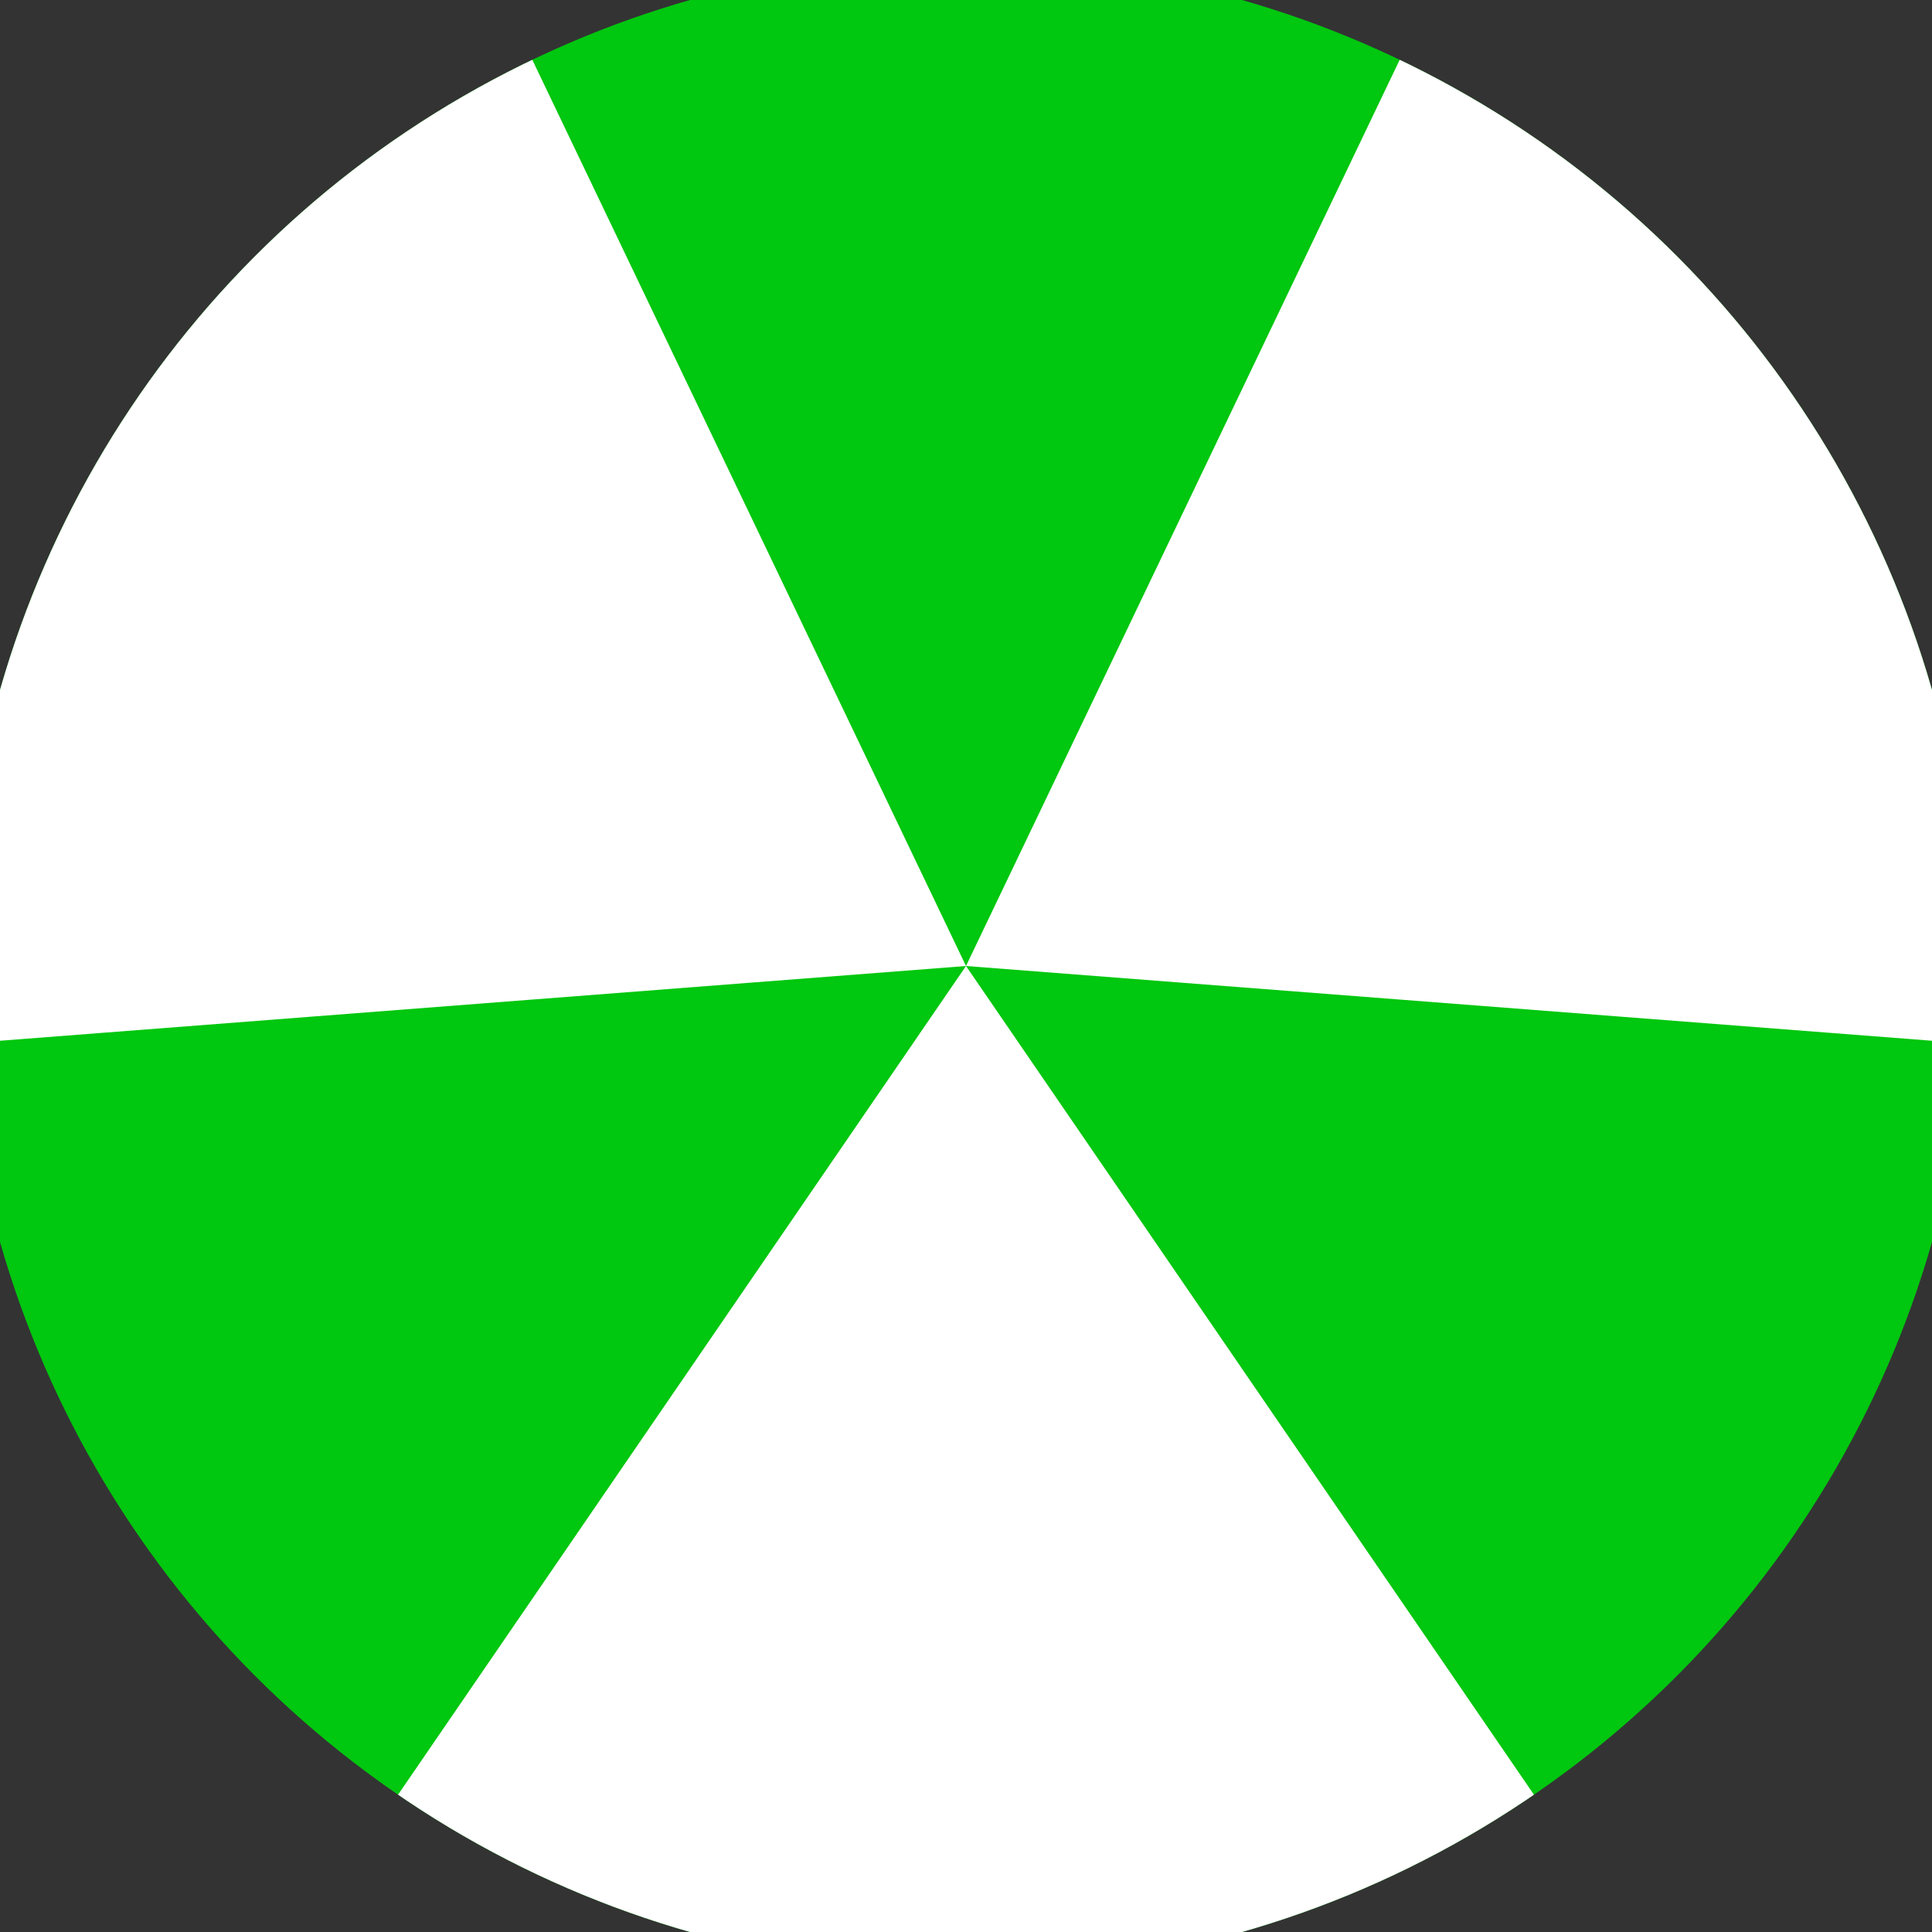 <svg xmlns="http://www.w3.org/2000/svg" width="128" height="128" viewBox="0 0 100 100" shape-rendering="geometricPrecision">
                            <rect x="0" y="0" width="100" height="100" fill="#333333" stroke="none"/>
                            <defs>
                                <clipPath id="clip">
                                    <circle cx="50" cy="50" r="52" />
                                    <!--<rect x="0" y="0" width="100" height="100"/>-->
                                </clipPath>
                            </defs>
                            <g transform="rotate(180 50 50)">
                            <rect x="0" y="0" width="100" height="100" fill="#00c70f" clip-path="url(#clip)"/><path d="M 50 50 L -6.533 -32.487 L 106.533 -32.487 Z" fill="#ffffff" clip-path="url(#clip)"/><path d="M 50 50 L 6.831 140.202 L -49.702 42.285 Z
                          M 50 50 L 149.702 42.285 L 93.169 140.202" fill="#ffffff" clip-path="url(#clip)"/></g></svg>